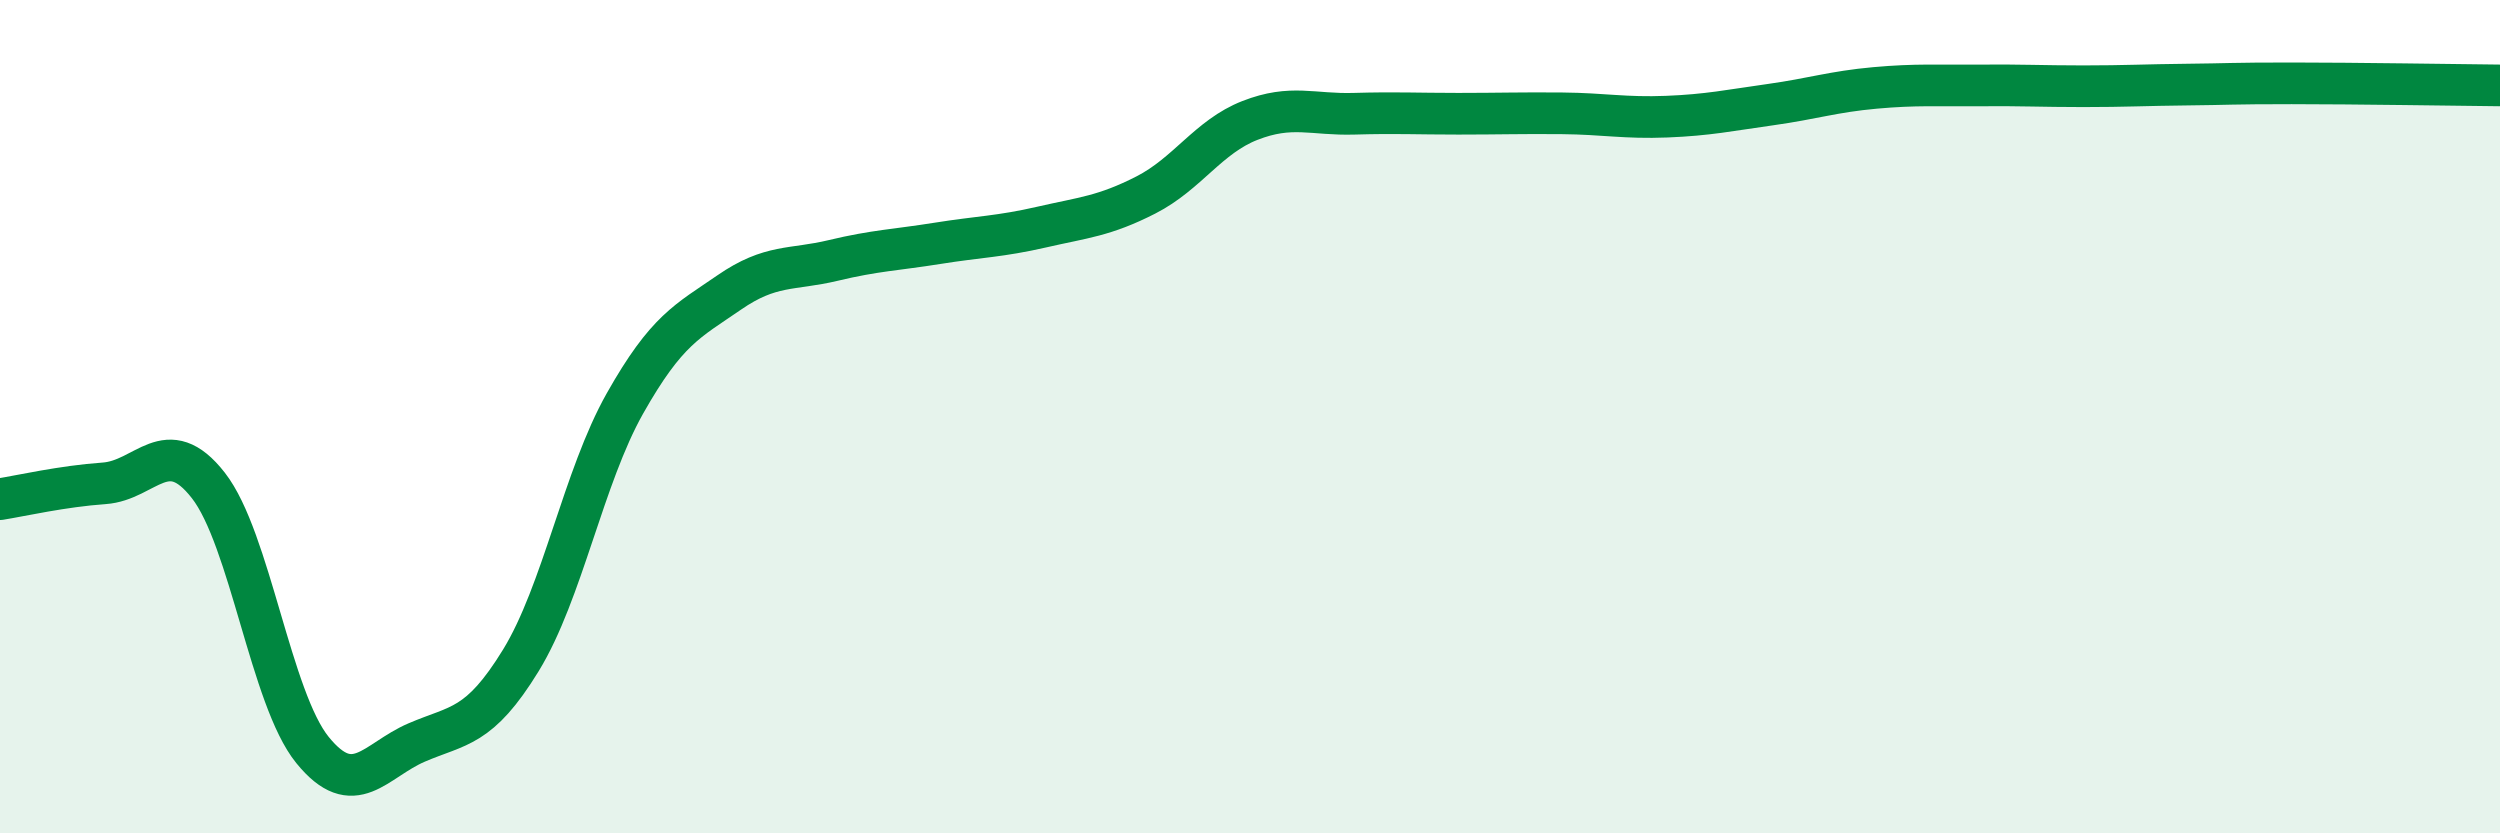 
    <svg width="60" height="20" viewBox="0 0 60 20" xmlns="http://www.w3.org/2000/svg">
      <path
        d="M 0,11.98 C 0.5,11.9 1.5,11.67 2.5,11.6 C 3.5,11.53 4,10.37 5,11.65 C 6,12.93 6.5,16.77 7.5,18 C 8.5,19.23 9,18.25 10,17.82 C 11,17.39 11.5,17.48 12.5,15.85 C 13.5,14.22 14,11.45 15,9.68 C 16,7.91 16.5,7.71 17.5,7.02 C 18.5,6.33 19,6.49 20,6.25 C 21,6.01 21.5,6 22.5,5.84 C 23.5,5.68 24,5.68 25,5.45 C 26,5.22 26.5,5.19 27.5,4.68 C 28.5,4.17 29,3.28 30,2.89 C 31,2.5 31.5,2.76 32.5,2.73 C 33.5,2.7 34,2.73 35,2.73 C 36,2.73 36.5,2.71 37.5,2.72 C 38.5,2.73 39,2.84 40,2.8 C 41,2.76 41.5,2.65 42.5,2.51 C 43.5,2.37 44,2.2 45,2.11 C 46,2.02 46.5,2.06 47.5,2.05 C 48.5,2.04 49,2.07 50,2.07 C 51,2.07 51.5,2.04 52.5,2.03 C 53.5,2.02 53.5,2 55,2 C 56.5,2 59,2.04 60,2.05L60 20L0 20Z"
        fill="#008740"
        opacity="0.1"
        stroke-linecap="round"
        stroke-linejoin="round"
      />
      <path
        d="M 0,11.98 C 0.5,11.9 1.5,11.67 2.5,11.6 C 3.5,11.53 4,10.37 5,11.65 C 6,12.93 6.5,16.77 7.5,18 C 8.5,19.23 9,18.25 10,17.82 C 11,17.39 11.5,17.48 12.5,15.85 C 13.5,14.22 14,11.45 15,9.68 C 16,7.91 16.5,7.71 17.5,7.02 C 18.5,6.33 19,6.49 20,6.25 C 21,6.01 21.5,6 22.5,5.84 C 23.5,5.68 24,5.68 25,5.45 C 26,5.22 26.5,5.19 27.5,4.68 C 28.5,4.17 29,3.28 30,2.89 C 31,2.5 31.5,2.76 32.5,2.73 C 33.5,2.7 34,2.73 35,2.73 C 36,2.73 36.5,2.71 37.5,2.72 C 38.5,2.73 39,2.84 40,2.8 C 41,2.76 41.5,2.65 42.5,2.51 C 43.5,2.37 44,2.2 45,2.11 C 46,2.02 46.5,2.06 47.5,2.05 C 48.5,2.04 49,2.07 50,2.07 C 51,2.07 51.5,2.04 52.5,2.03 C 53.5,2.02 53.5,2 55,2 C 56.5,2 59,2.04 60,2.05"
        stroke="#008740"
        stroke-width="1"
        fill="none"
        stroke-linecap="round"
        stroke-linejoin="round"
      />
    </svg>
  